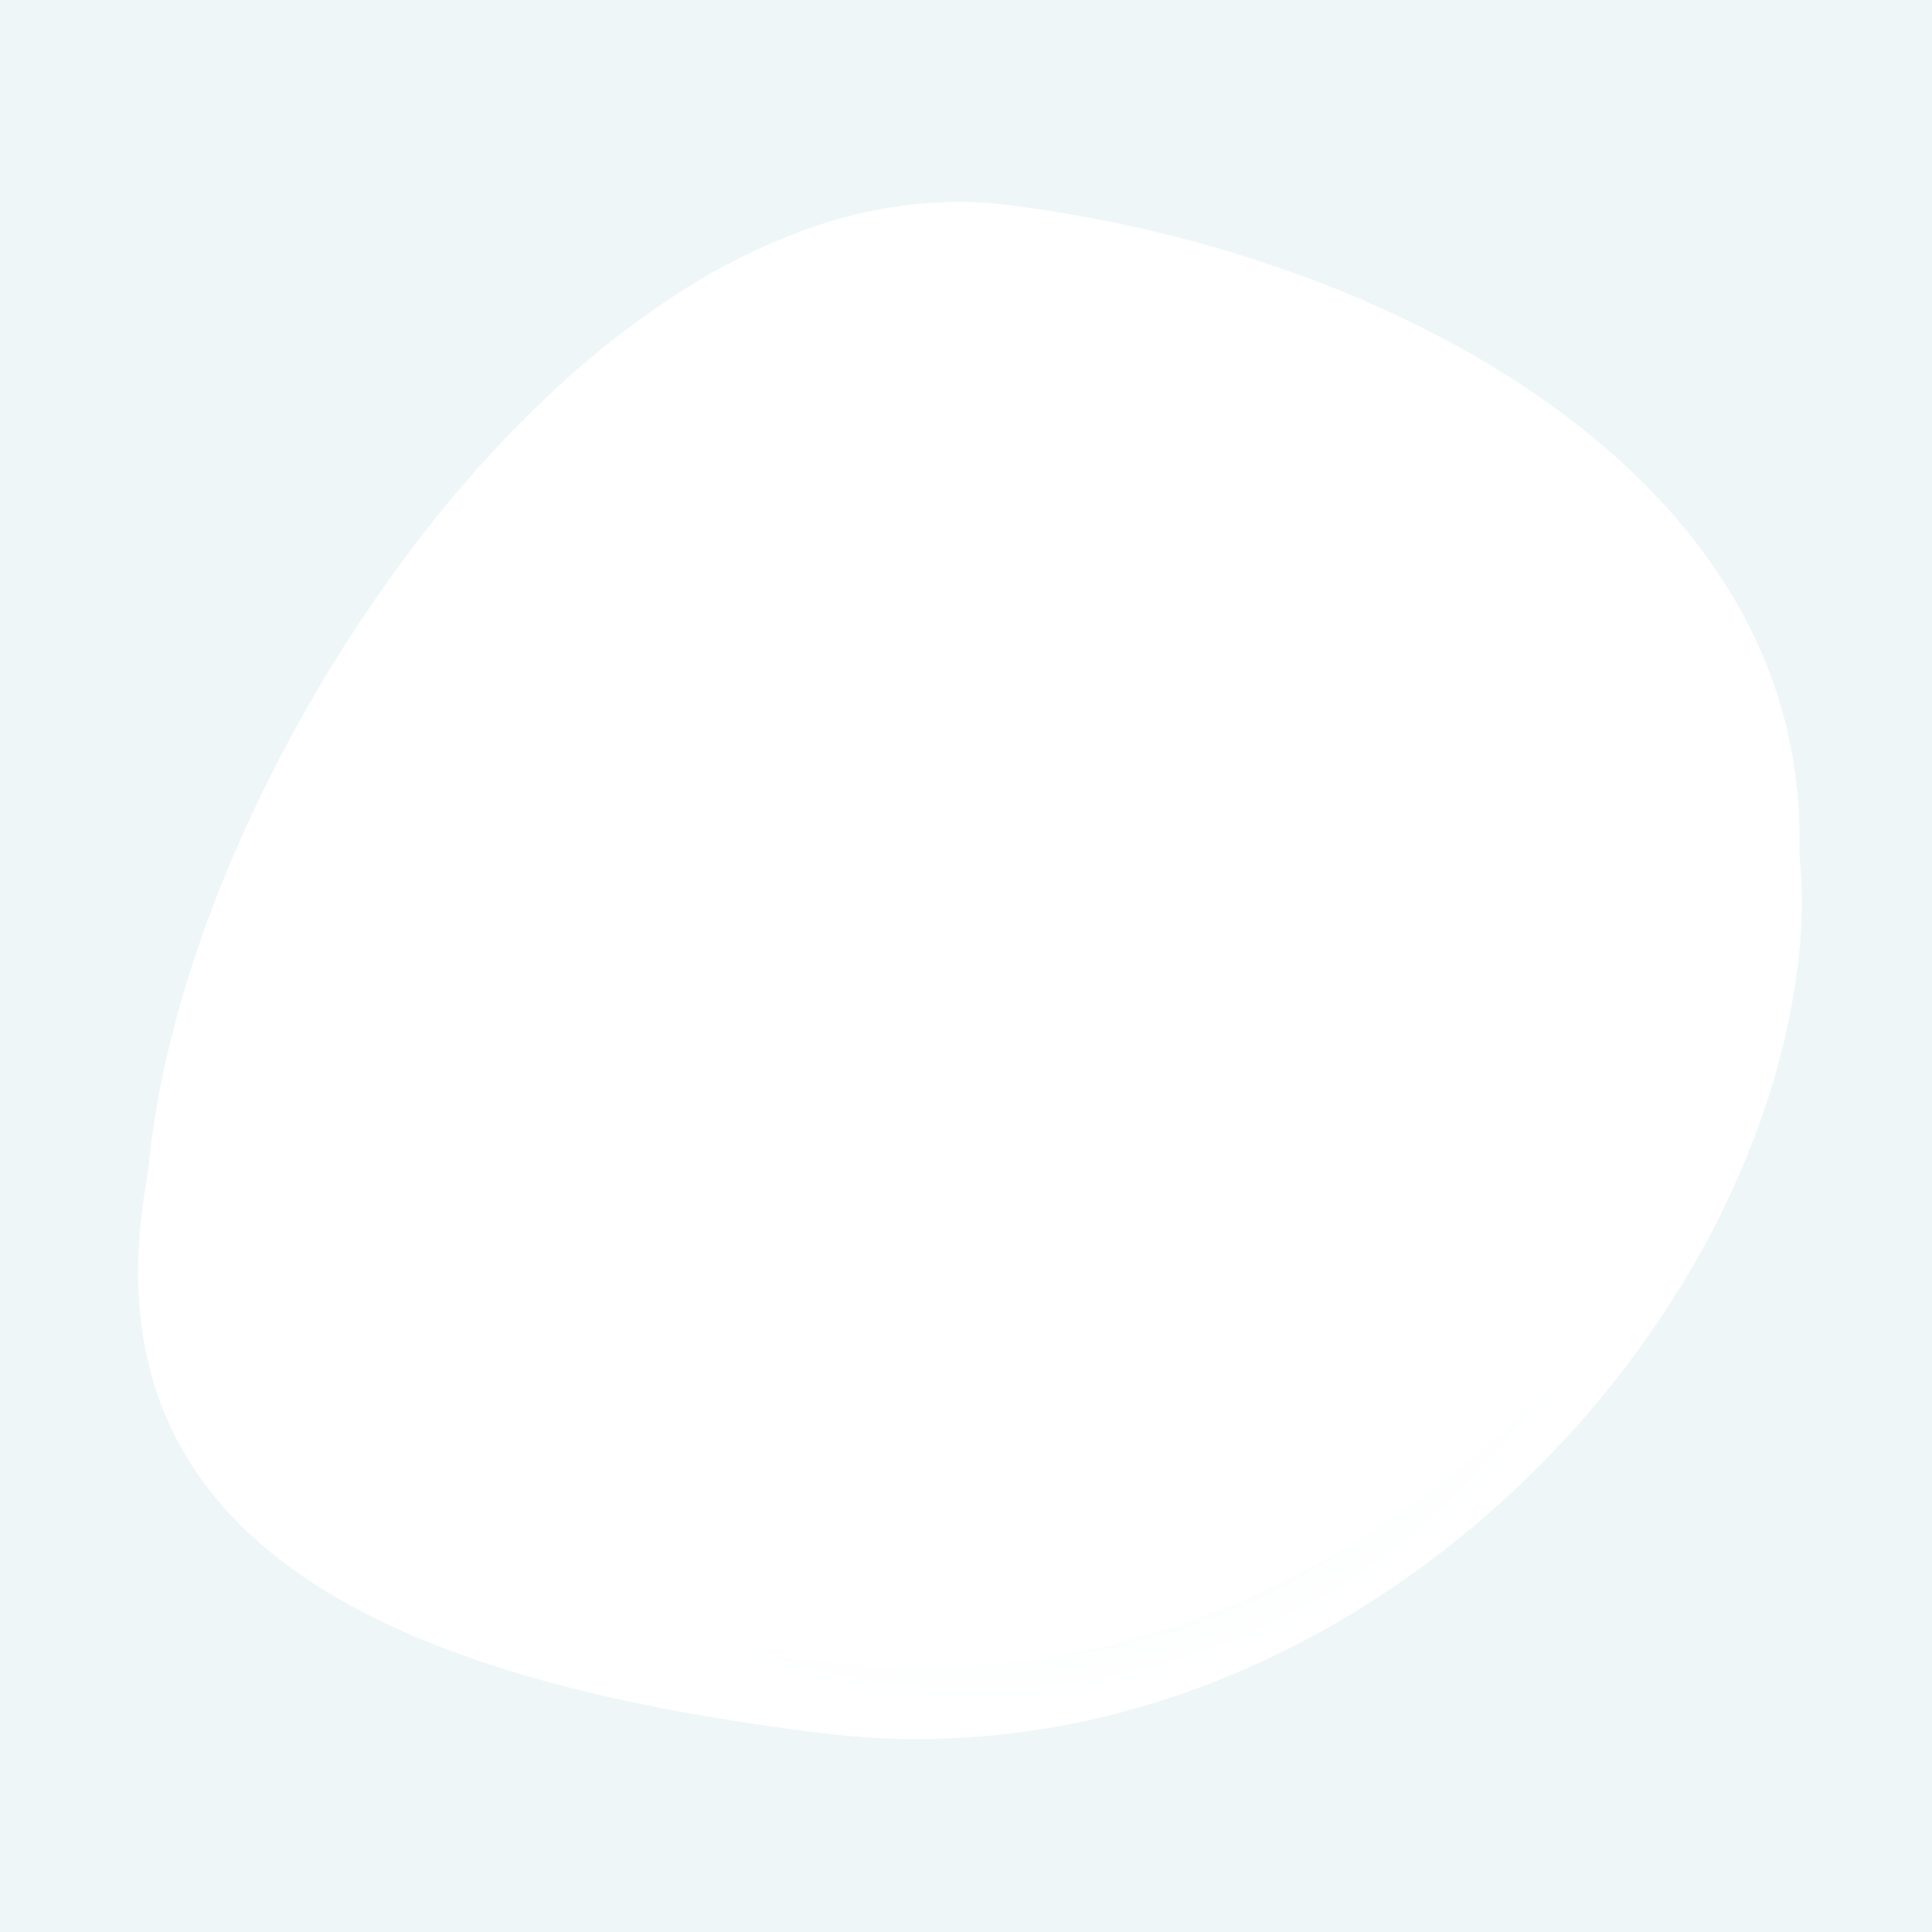 <svg xmlns="http://www.w3.org/2000/svg" xmlns:xlink="http://www.w3.org/1999/xlink" width="432" height="432.001" viewBox="0 0 432 432.001"><defs><style>.a{fill:none;}.b{fill:#eff6f8;}.c{clip-path:url(#a);}.d{fill:url(#b);}.e{filter:url(#c);}</style><clipPath id="a"><rect class="a" width="425.471" height="401.719"/></clipPath><radialGradient id="b" cx="0.5" cy="0.5" r="0.427" gradientTransform="matrix(0.133, 0.993, -1.083, 0.122, 0.975, -0.057)" gradientUnits="objectBoundingBox"><stop offset="0" stop-color="#fff" stop-opacity="0"/><stop offset="0.596" stop-color="#fff" stop-opacity="0"/><stop offset="1" stop-color="#fff"/></radialGradient><filter id="c" x="7.901" y="24.273" width="422.376" height="399.103" filterUnits="userSpaceOnUse"><feOffset dy="15" input="SourceAlpha"/><feGaussianBlur stdDeviation="4" result="d"/><feFlood flood-color="#445454" flood-opacity="0.039"/><feComposite operator="in" in2="d"/><feComposite in="SourceGraphic"/></filter></defs><g transform="translate(11219 -12571)"><path class="b" d="M466,406.214H34v-432H466v432ZM248.2,19.35a100.365,100.365,0,0,0-32.095,5.513A140.366,140.366,0,0,0,185.1,40.129,202.518,202.518,0,0,0,155.99,63.248a271.722,271.722,0,0,0-26.38,29.07,330.675,330.675,0,0,0-41.294,68.389c-10.823,24.15-17.922,48.142-20.53,69.382a99.92,99.92,0,0,0,.087,26.652,74.034,74.034,0,0,0,19.854,40.941A99.137,99.137,0,0,0,106.07,312.74,148.212,148.212,0,0,0,129.077,324.7a230,230,0,0,0,26.958,9.253c9.213,2.577,19.373,4.907,30.2,6.927,10.068,1.879,21.079,3.556,32.725,4.986a173.681,173.681,0,0,0,21.075,1.292h.022a176.112,176.112,0,0,0,36.852-3.937,188.155,188.155,0,0,0,34.668-11.094,204.727,204.727,0,0,0,31.8-17.181,218.64,218.64,0,0,0,28.253-22.2,222.93,222.93,0,0,0,24.022-26.143,213.461,213.461,0,0,0,19.11-29.018,191.21,191.21,0,0,0,13.517-30.822,162.111,162.111,0,0,0,7.241-31.556,108.32,108.32,0,0,0-.722-32.057,103.958,103.958,0,0,0-9.545-28.611C416.636,97.407,403.14,81.748,385.139,68A205.127,205.127,0,0,0,357.3,50.238a255.354,255.354,0,0,0-31.218-13.977,292.738,292.738,0,0,0-33.23-10.106,302.521,302.521,0,0,0-33.881-6.15,88.612,88.612,0,0,0-10.758-.655Z" transform="translate(-11253 12596.787)"/><g class="c" transform="translate(-11212.471 12594.031)"><g class="e" transform="matrix(1, 0, 0, 1, -6.53, -23.03)"><path class="d" d="M233.431,360.774C142.118,360.775,0,286.795,0,195.489S42.145,0,133.458,0,330.6,84.28,330.6,195.486C330.6,286.792,311.632,360.773,233.431,360.774Z" transform="translate(418.28 68.24) rotate(97)"/></g></g></g></svg>